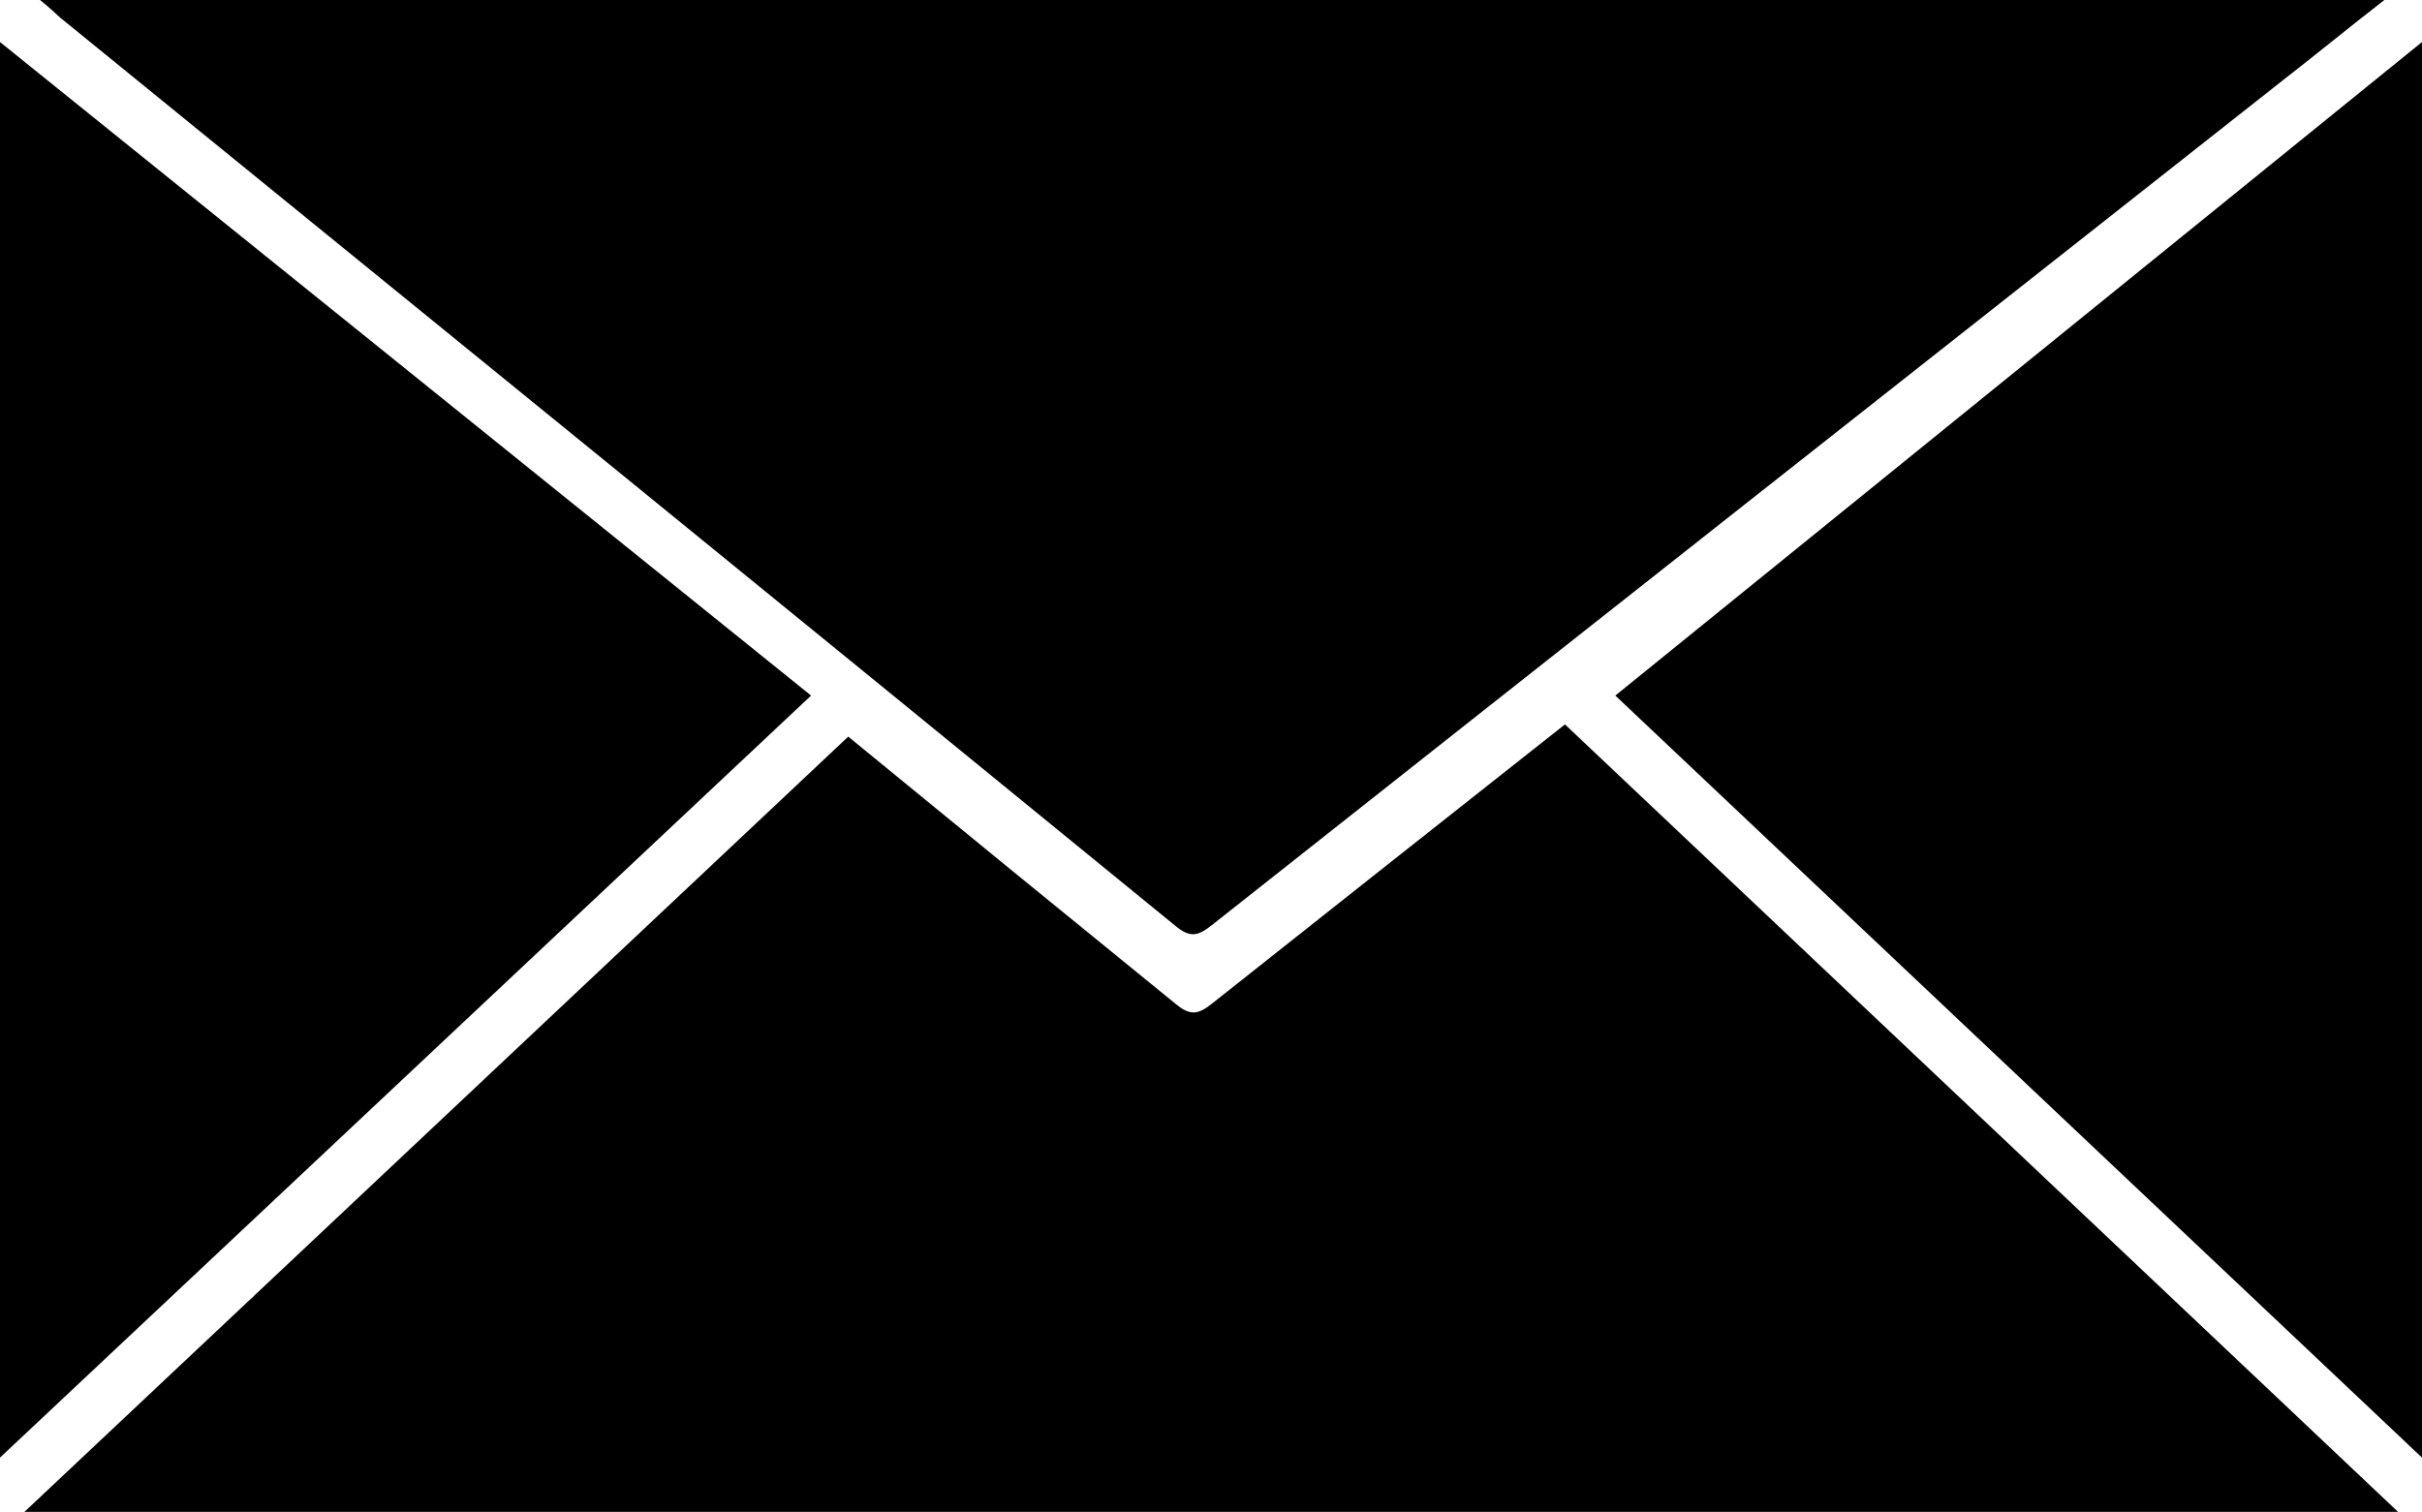 <svg xmlns="http://www.w3.org/2000/svg" width="495.4" height="309.3" viewBox="0 0 495.4 309.3"><path d="M165.9 142.3L0 8.6v289.6M495.4 8.6l-165 133.7 165 155.9M487.7 0c-7.6 5.9-13.9 11.1-20.6 16.3C393.9 74 320.8 131.6 247.7 189.4c-2.8 2.2-4.4 2.4-7.3 0-76-62.1-152-123.9-228.1-185.8-1-.9-1.9-1.8-4.1-3.6h479.5z"/><path d="M320.1 148.2c-24.2 19.1-48.2 38.1-72.3 57.2-2.8 2.2-4.4 2.4-7.3 0-22.4-18.2-44.8-36.5-67-54.7L5 309.3h485.5L320.1 148.2z"/></svg>